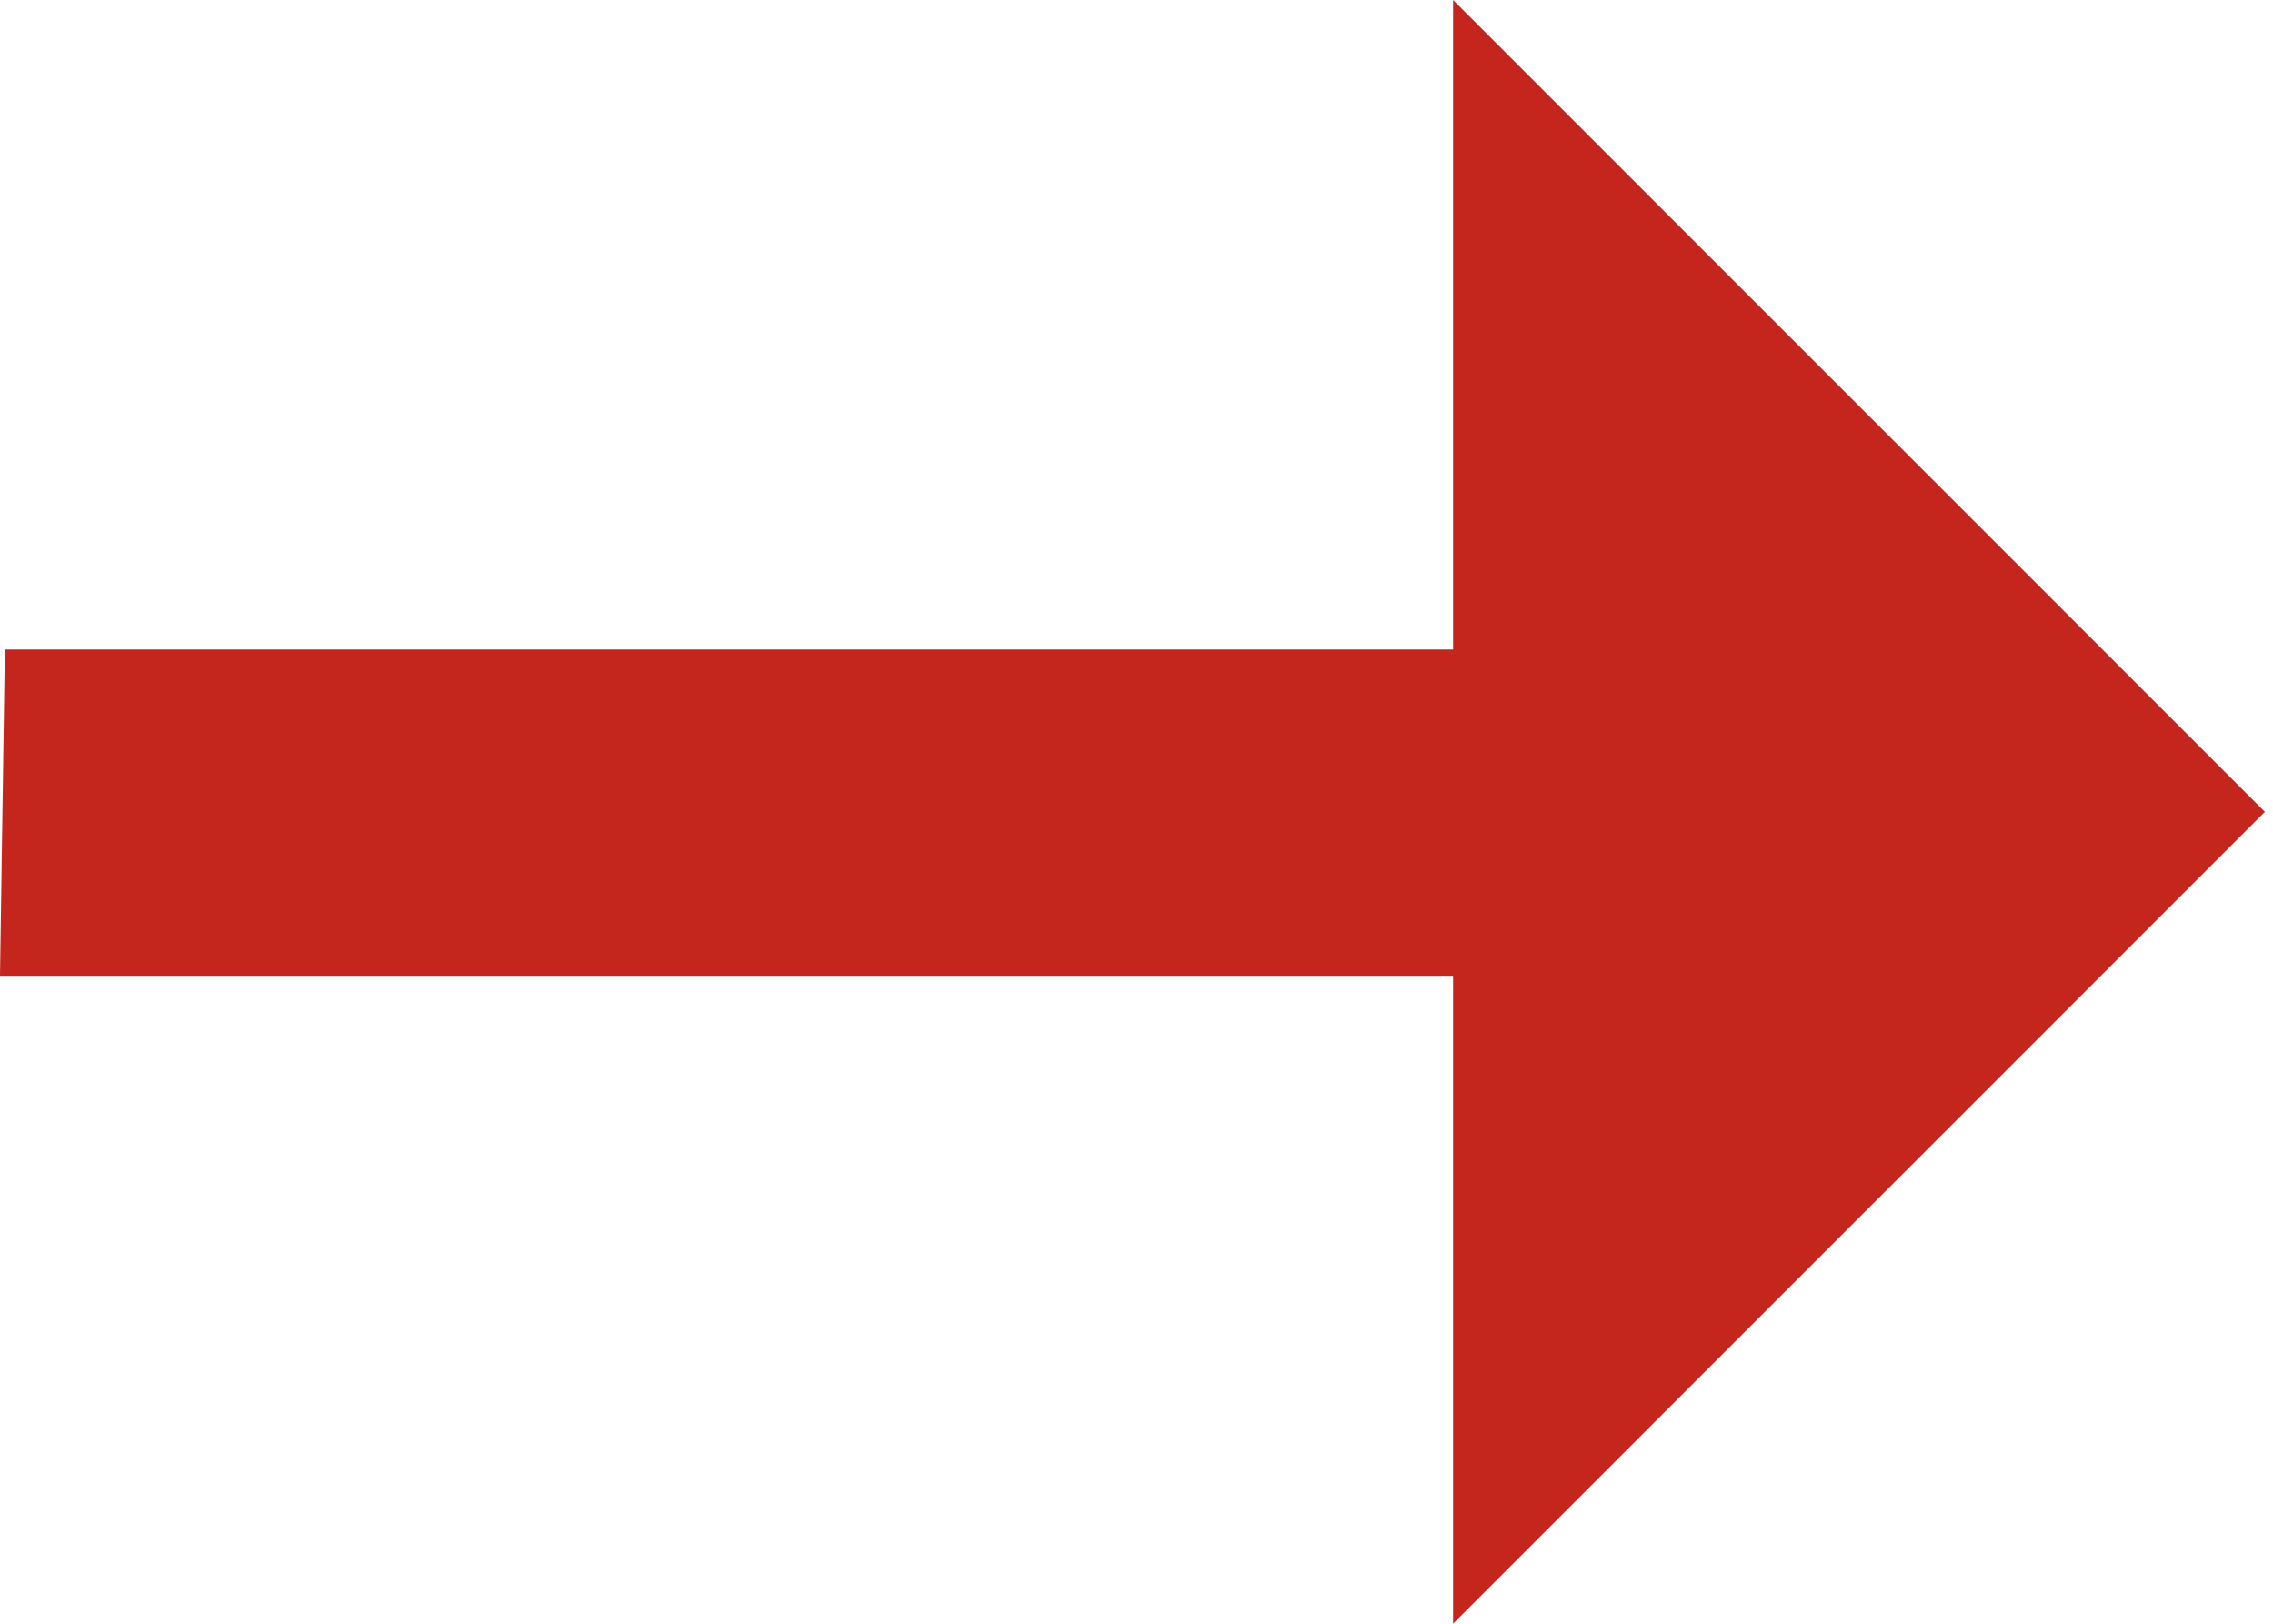<svg width="14" height="10" viewBox="0 0 14 10" fill="none" xmlns="http://www.w3.org/2000/svg">
<path d="M8.95 -2.18557e-07L8.95 4L0.03 4L-4.98538e-05 6.01L8.95 6.01L8.95 10L13.95 5L8.95 -2.18557e-07Z" fill="#C4261D"/>
</svg>
